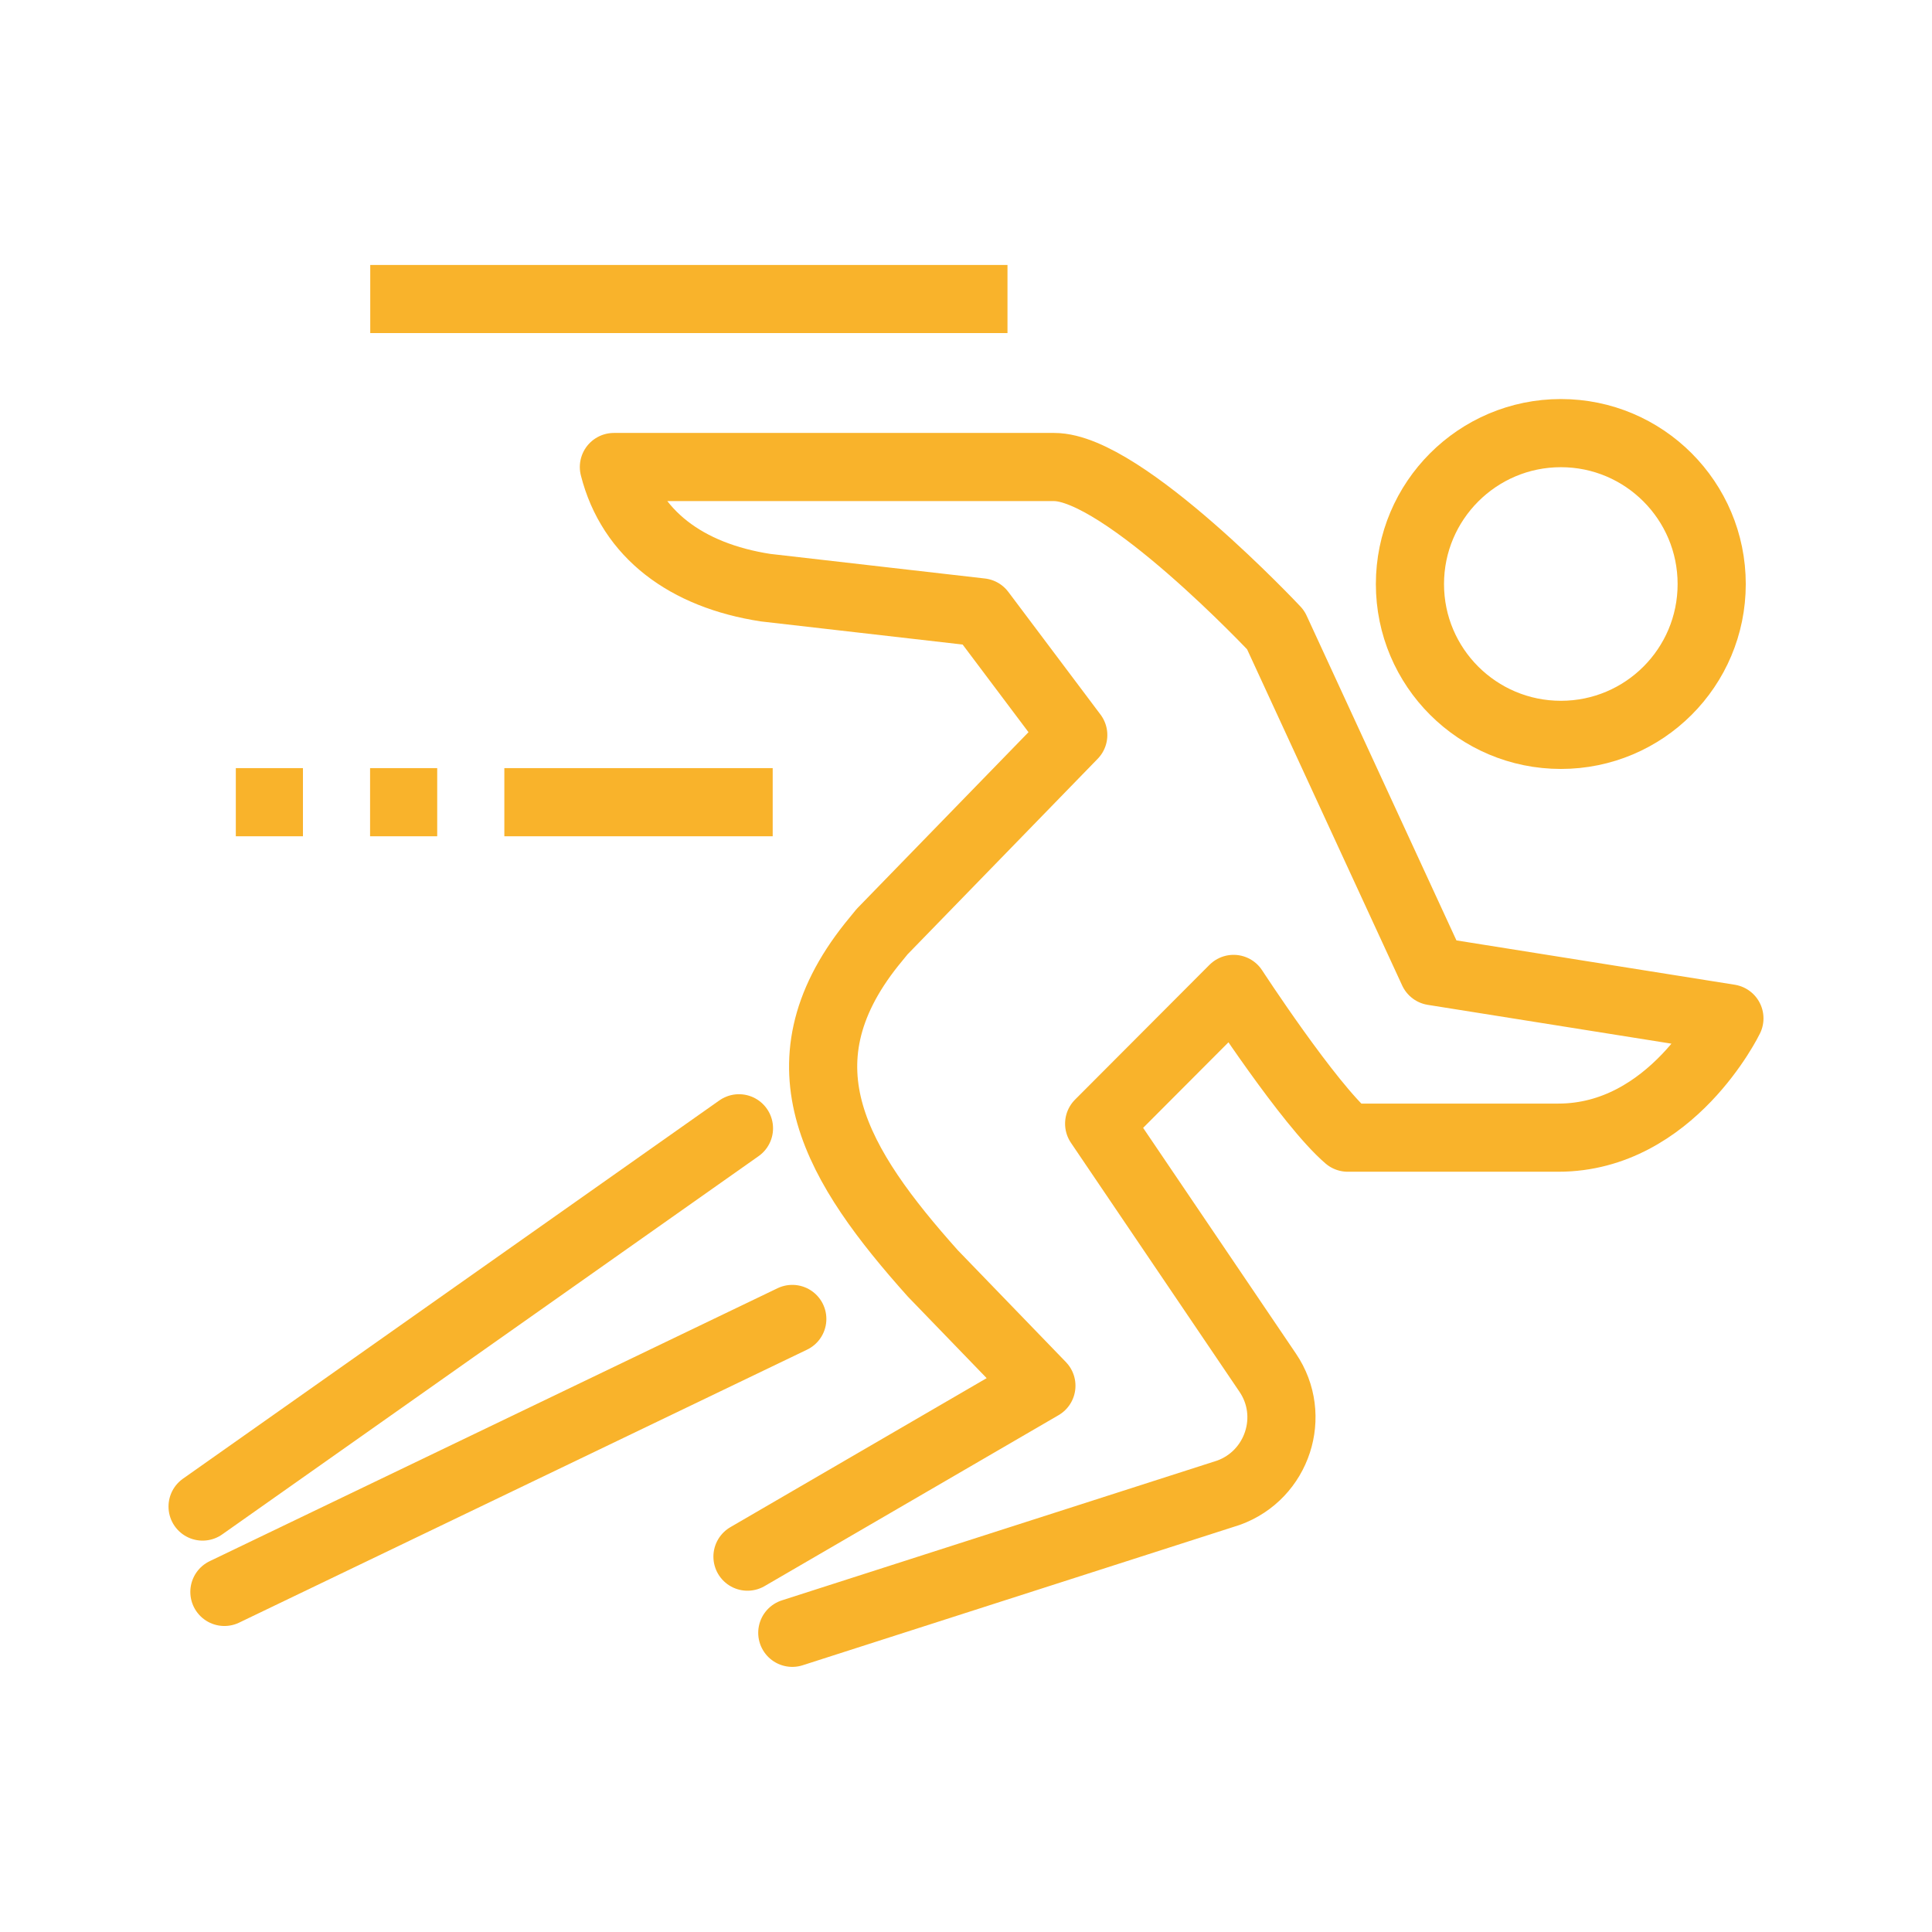 <?xml version="1.0" encoding="UTF-8"?><svg id="Layer_1" xmlns="http://www.w3.org/2000/svg" viewBox="0 0 113.39 113.39"><defs><style>.cls-1{stroke-linecap:round;}.cls-1,.cls-2{fill:none;stroke:#f9b32b;stroke-linejoin:round;stroke-width:4px;}</style></defs><line class="cls-2" x1="59.13" y1="17.55" x2="21.73" y2="17.55"/><path class="cls-1" d="M46.5,95.83l25.6-8.22c2.88-1.04,4.02-4.52,2.3-7.05l-9.89-14.61,7.89-7.91s4.4,6.76,6.7,8.73h12.36c6.65,0,10.04-7,10.04-7l-17.39-2.77-9.24-20.03s-8.96-9.56-13-9.56h-25.84c1,3.94,4.24,6.36,8.9,7.08l12.65,1.45,5.41,7.2-11.22,11.54-.62,.76c-5.67,7.12-2,13.03,3.59,19.29l6.38,6.6-17.25,10.03"/><path class="cls-2" d="M45.35,47.08h-15.75m-3.94,0h-3.94m-3.94,0h-3.94"/><path class="cls-1" d="M13.17,93.43l33.33-16.02m-3.13-11.19l-31.48,22.2M100.46,34.28c0,4.89-3.96,8.85-8.85,8.85s-8.86-3.96-8.86-8.85,3.97-8.86,8.86-8.86,8.85,3.97,8.85,8.86Z"/></svg>